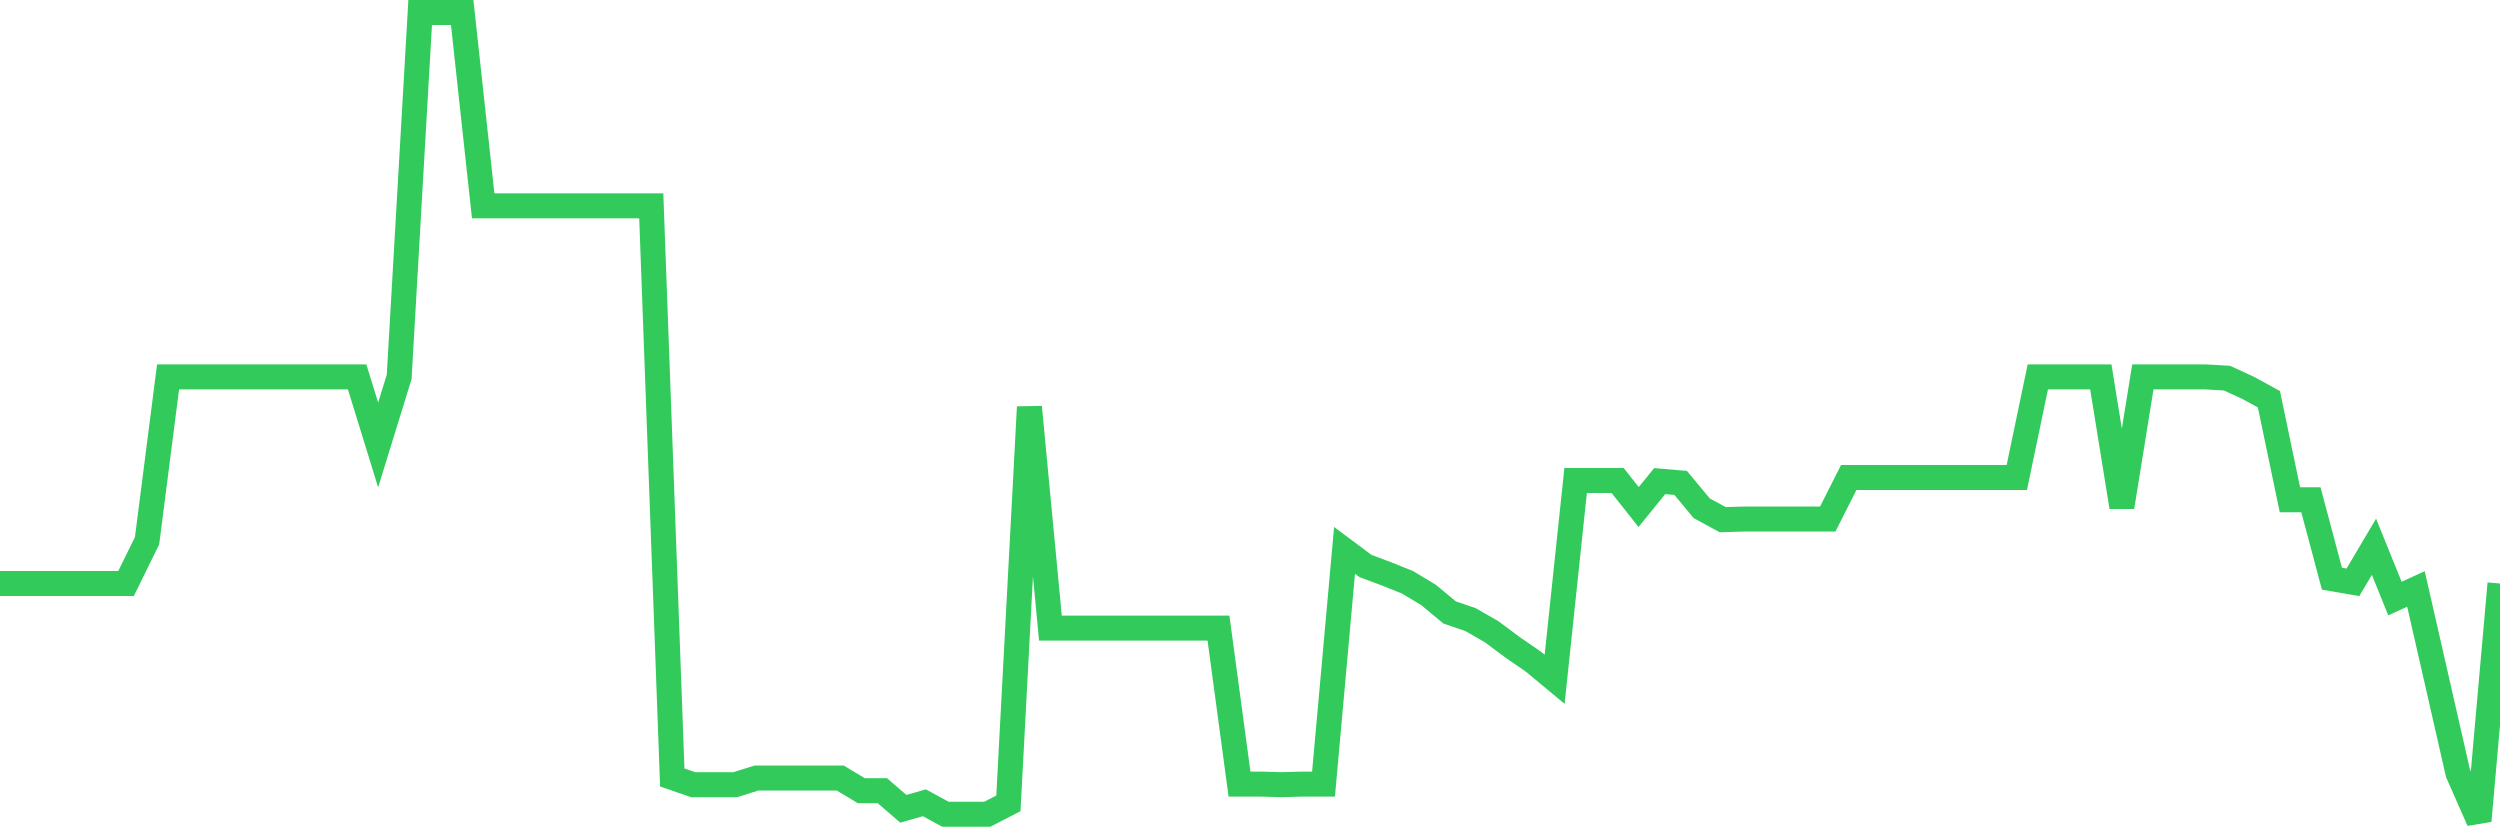 <svg
  xmlns="http://www.w3.org/2000/svg"
  xmlns:xlink="http://www.w3.org/1999/xlink"
  width="120"
  height="40"
  viewBox="0 0 120 40"
  preserveAspectRatio="none"
>
  <polyline
    points="0,28.009 1.008,28.009 2.017,28.009 3.025,28.009 4.034,28.009 5.042,28.009 6.05,28.009 7.059,25.956 8.067,18.092 9.076,18.092 10.084,18.092 11.092,18.092 12.101,18.092 13.109,18.092 14.118,18.092 15.126,18.092 16.134,18.092 17.143,18.092 18.151,21.359 19.16,18.092 20.168,0.6 21.176,0.6 22.185,0.6 23.193,9.881 24.202,9.881 25.21,9.881 26.218,9.881 27.227,9.881 28.235,9.881 29.244,9.881 30.252,9.881 31.261,9.881 32.269,37.318 33.277,37.665 34.286,37.665 35.294,37.665 36.303,37.347 37.311,37.347 38.319,37.347 39.328,37.347 40.336,37.347 41.345,37.954 42.353,37.954 43.361,38.822 44.37,38.533 45.378,39.082 46.387,39.082 47.395,39.082 48.403,38.562 49.412,19.537 50.42,30.148 51.429,30.148 52.437,30.148 53.445,30.148 54.454,30.148 55.462,30.148 56.471,30.148 57.479,30.148 58.487,30.148 59.496,37.636 60.504,37.636 61.513,37.665 62.521,37.636 63.529,37.636 64.538,26.418 65.546,27.17 66.555,27.546 67.563,27.951 68.571,28.558 69.58,29.396 70.588,29.743 71.597,30.322 72.605,31.073 73.613,31.767 74.622,32.606 75.63,23.065 76.639,23.065 77.647,23.065 78.655,24.337 79.664,23.094 80.672,23.18 81.681,24.395 82.689,24.944 83.697,24.915 84.706,24.915 85.714,24.915 86.723,24.915 87.731,24.915 88.739,22.92 89.748,22.92 90.756,22.92 91.765,22.92 92.773,22.92 93.782,22.92 94.79,22.92 95.798,22.92 96.807,22.92 97.815,18.092 98.824,18.092 99.832,18.092 100.84,18.092 101.849,24.337 102.857,18.092 103.866,18.092 104.874,18.092 105.882,18.092 106.891,18.15 107.899,18.612 108.908,19.162 109.916,23.99 110.924,23.99 111.933,27.777 112.941,27.951 113.95,26.245 114.958,28.731 115.966,28.269 116.975,32.692 117.983,37.116 118.992,39.4 120,28.009"
    fill="none"
    stroke="#32ca5b"
    stroke-width="1.2"
  >
  </polyline>
</svg>